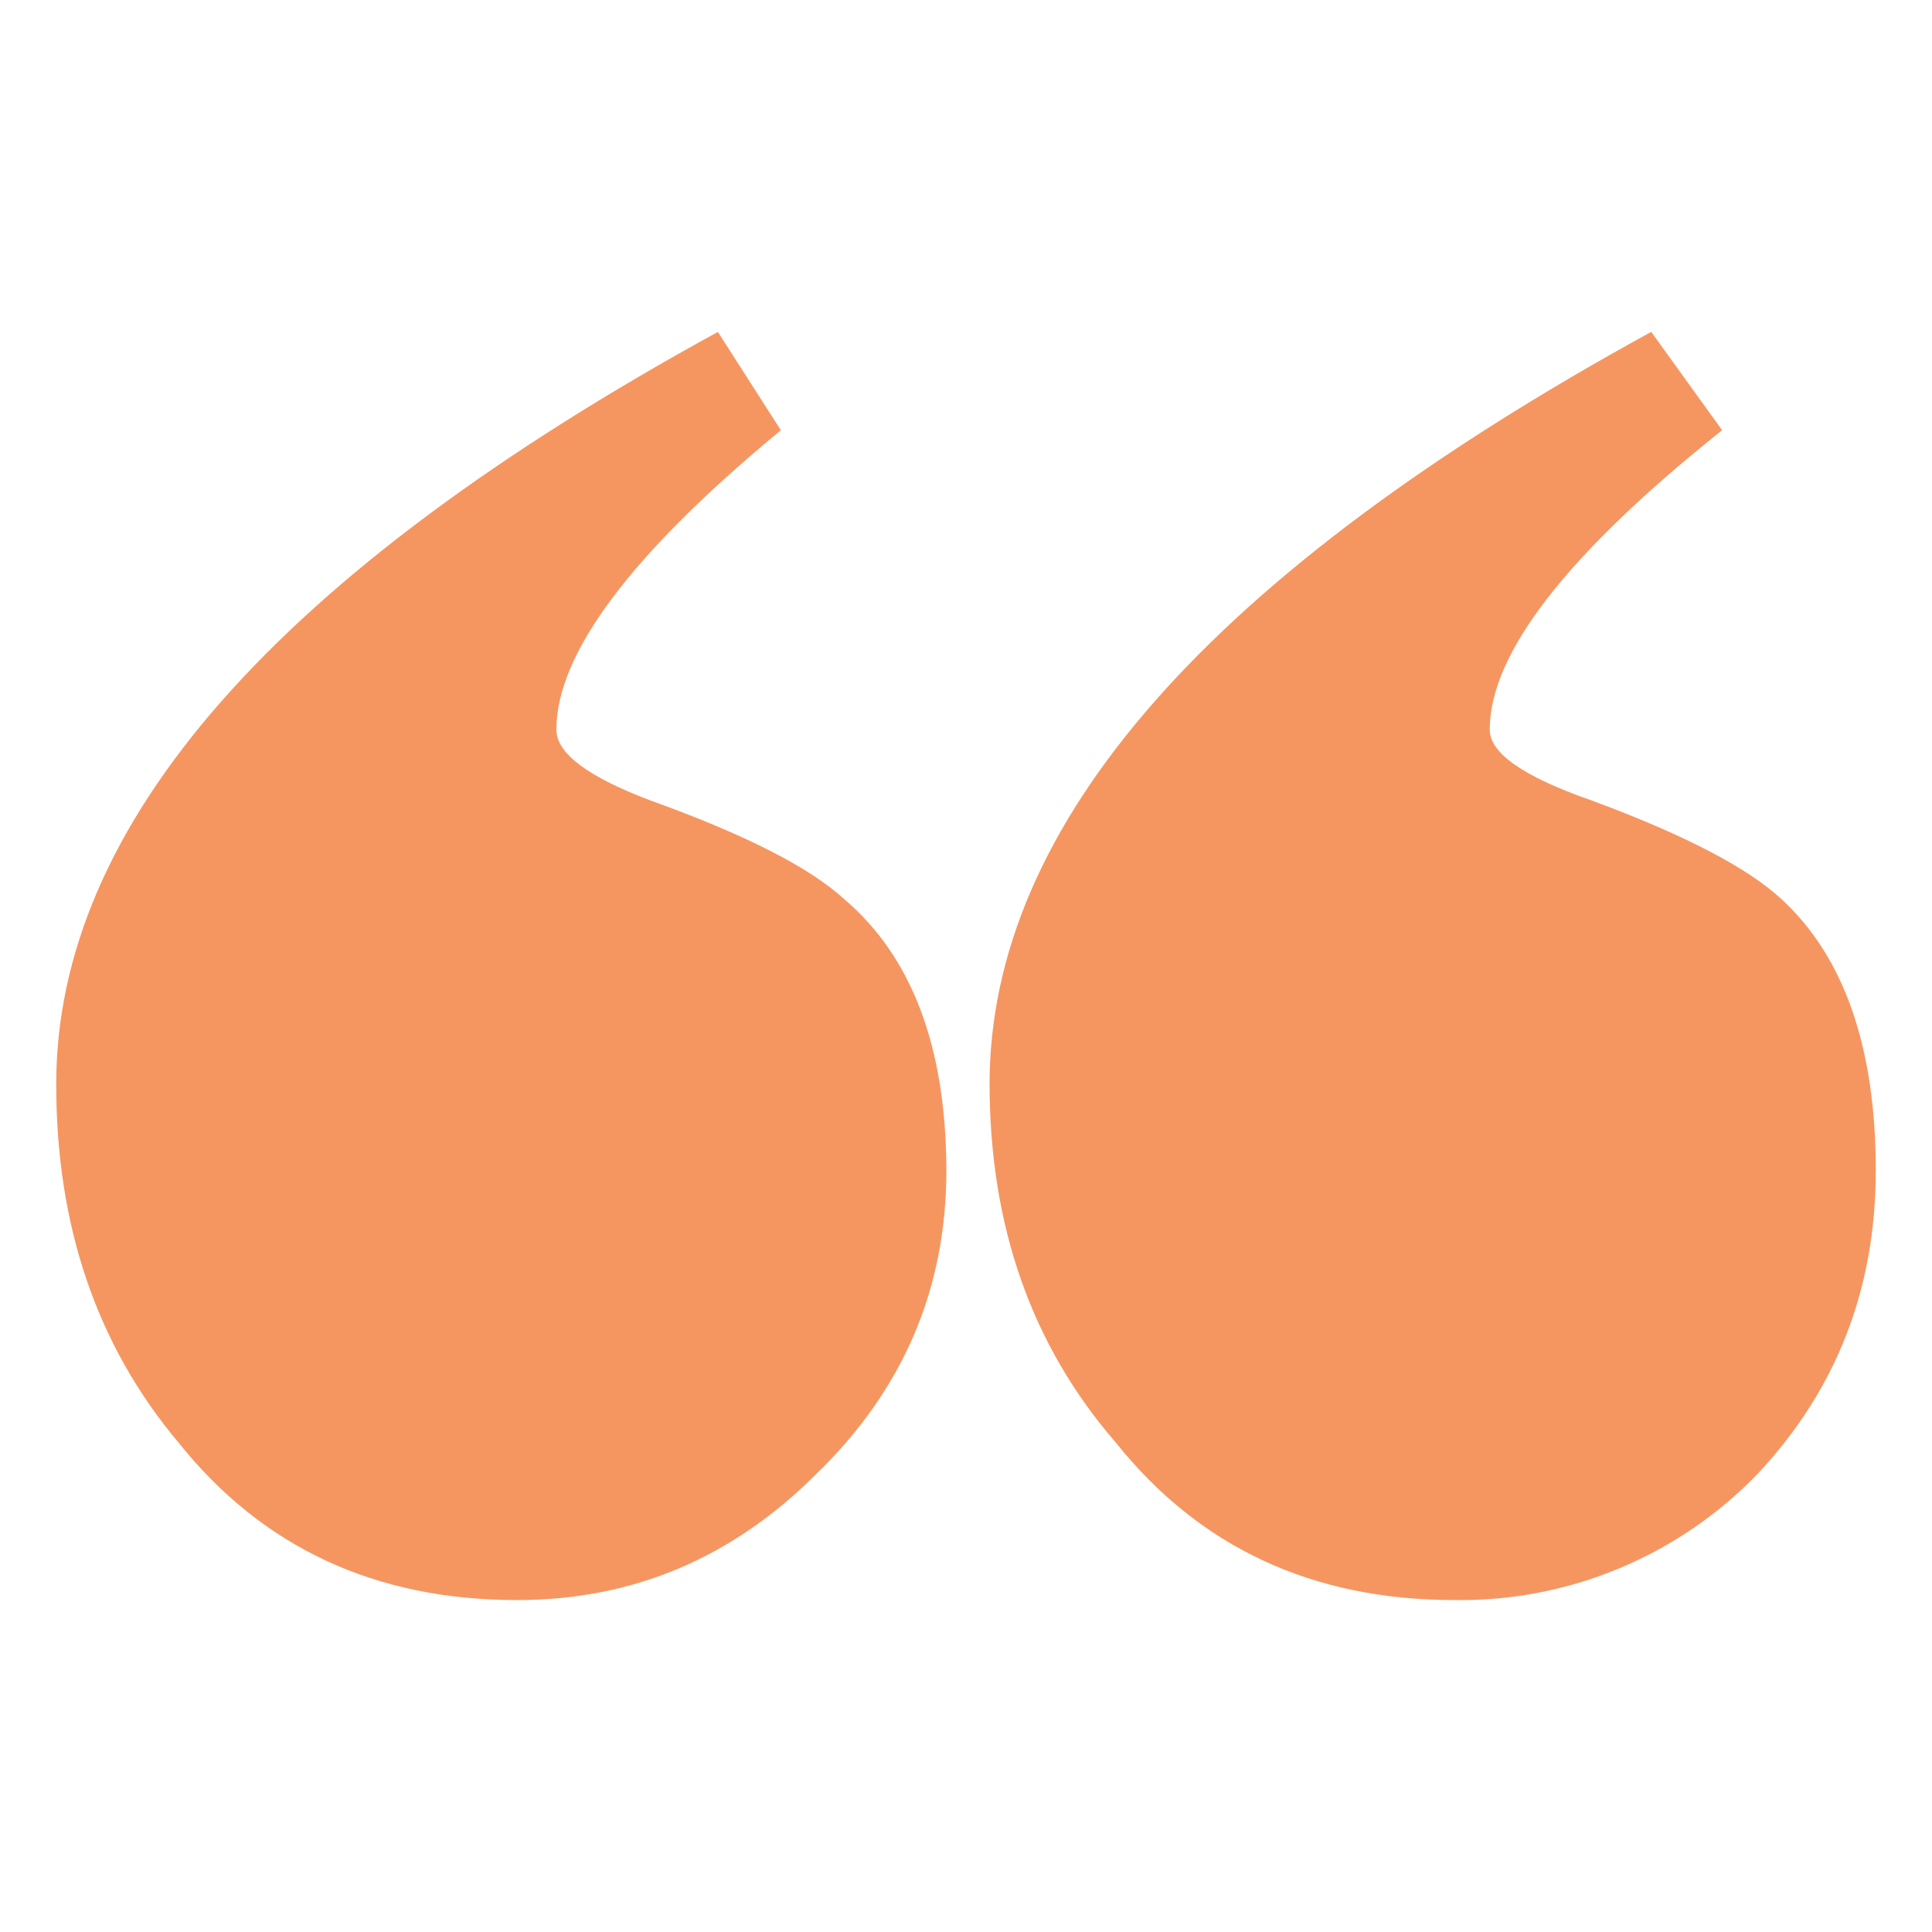 <svg xmlns="http://www.w3.org/2000/svg" xmlns:xlink="http://www.w3.org/1999/xlink" width="1080" zoomAndPan="magnify" viewBox="0 0 810 810" height="1080" preserveAspectRatio="xMidYMid meet"><defs><clipPath id="a83f340c80"><path d="M 23.57 139.156 L 786.422 139.156 L 786.422 670.836 L 23.57 670.836 Z M 23.57 139.156 "></path></clipPath></defs><g id="687182d720"><g clip-rule="nonzero" clip-path="url(#a83f340c80)"><path style=" stroke:none;fill-rule:nonzero;fill:#f59661;fill-opacity:1;" d="M 396.77 490.836 C 396.77 540.371 378.598 582.746 342.254 617.957 C 307.016 653.227 265.188 670.855 216.773 670.836 C 157.312 670.836 109.98 648.797 74.777 604.727 C 40.602 564.078 23.531 514.004 23.57 454.504 C 23.57 345.504 116.039 240.387 300.973 139.156 L 327.383 180.379 C 264.668 232.164 233.293 274 233.258 305.887 C 233.258 315.84 246.461 325.703 272.867 335.66 C 312.566 349.93 339.438 363.707 353.848 376.883 C 382.398 401.137 396.703 439.117 396.77 490.832 M 786.422 490.832 C 786.422 540.371 769.898 582.742 736.855 617.953 C 732.758 622.203 728.453 626.23 723.941 630.039 C 719.43 633.844 714.738 637.414 709.863 640.738 C 704.988 644.066 699.953 647.137 694.766 649.949 C 689.574 652.762 684.254 655.301 678.805 657.57 C 673.355 659.836 667.805 661.82 662.152 663.52 C 656.5 665.219 650.773 666.625 644.977 667.742 C 639.18 668.855 633.344 669.668 627.461 670.188 C 621.582 670.703 615.691 670.918 609.789 670.832 C 550.301 670.832 502.949 648.793 467.734 604.723 C 432.523 564.074 414.91 513.996 414.887 454.488 C 414.887 345.488 507.355 240.375 692.289 139.141 L 722.008 180.363 C 657.055 232.156 624.578 274 624.578 305.887 C 624.578 315.84 638.875 325.703 667.469 335.66 C 706.043 349.934 732.488 363.676 746.797 376.883 C 773.207 401.137 786.418 439.117 786.438 490.832 "></path></g></g></svg>